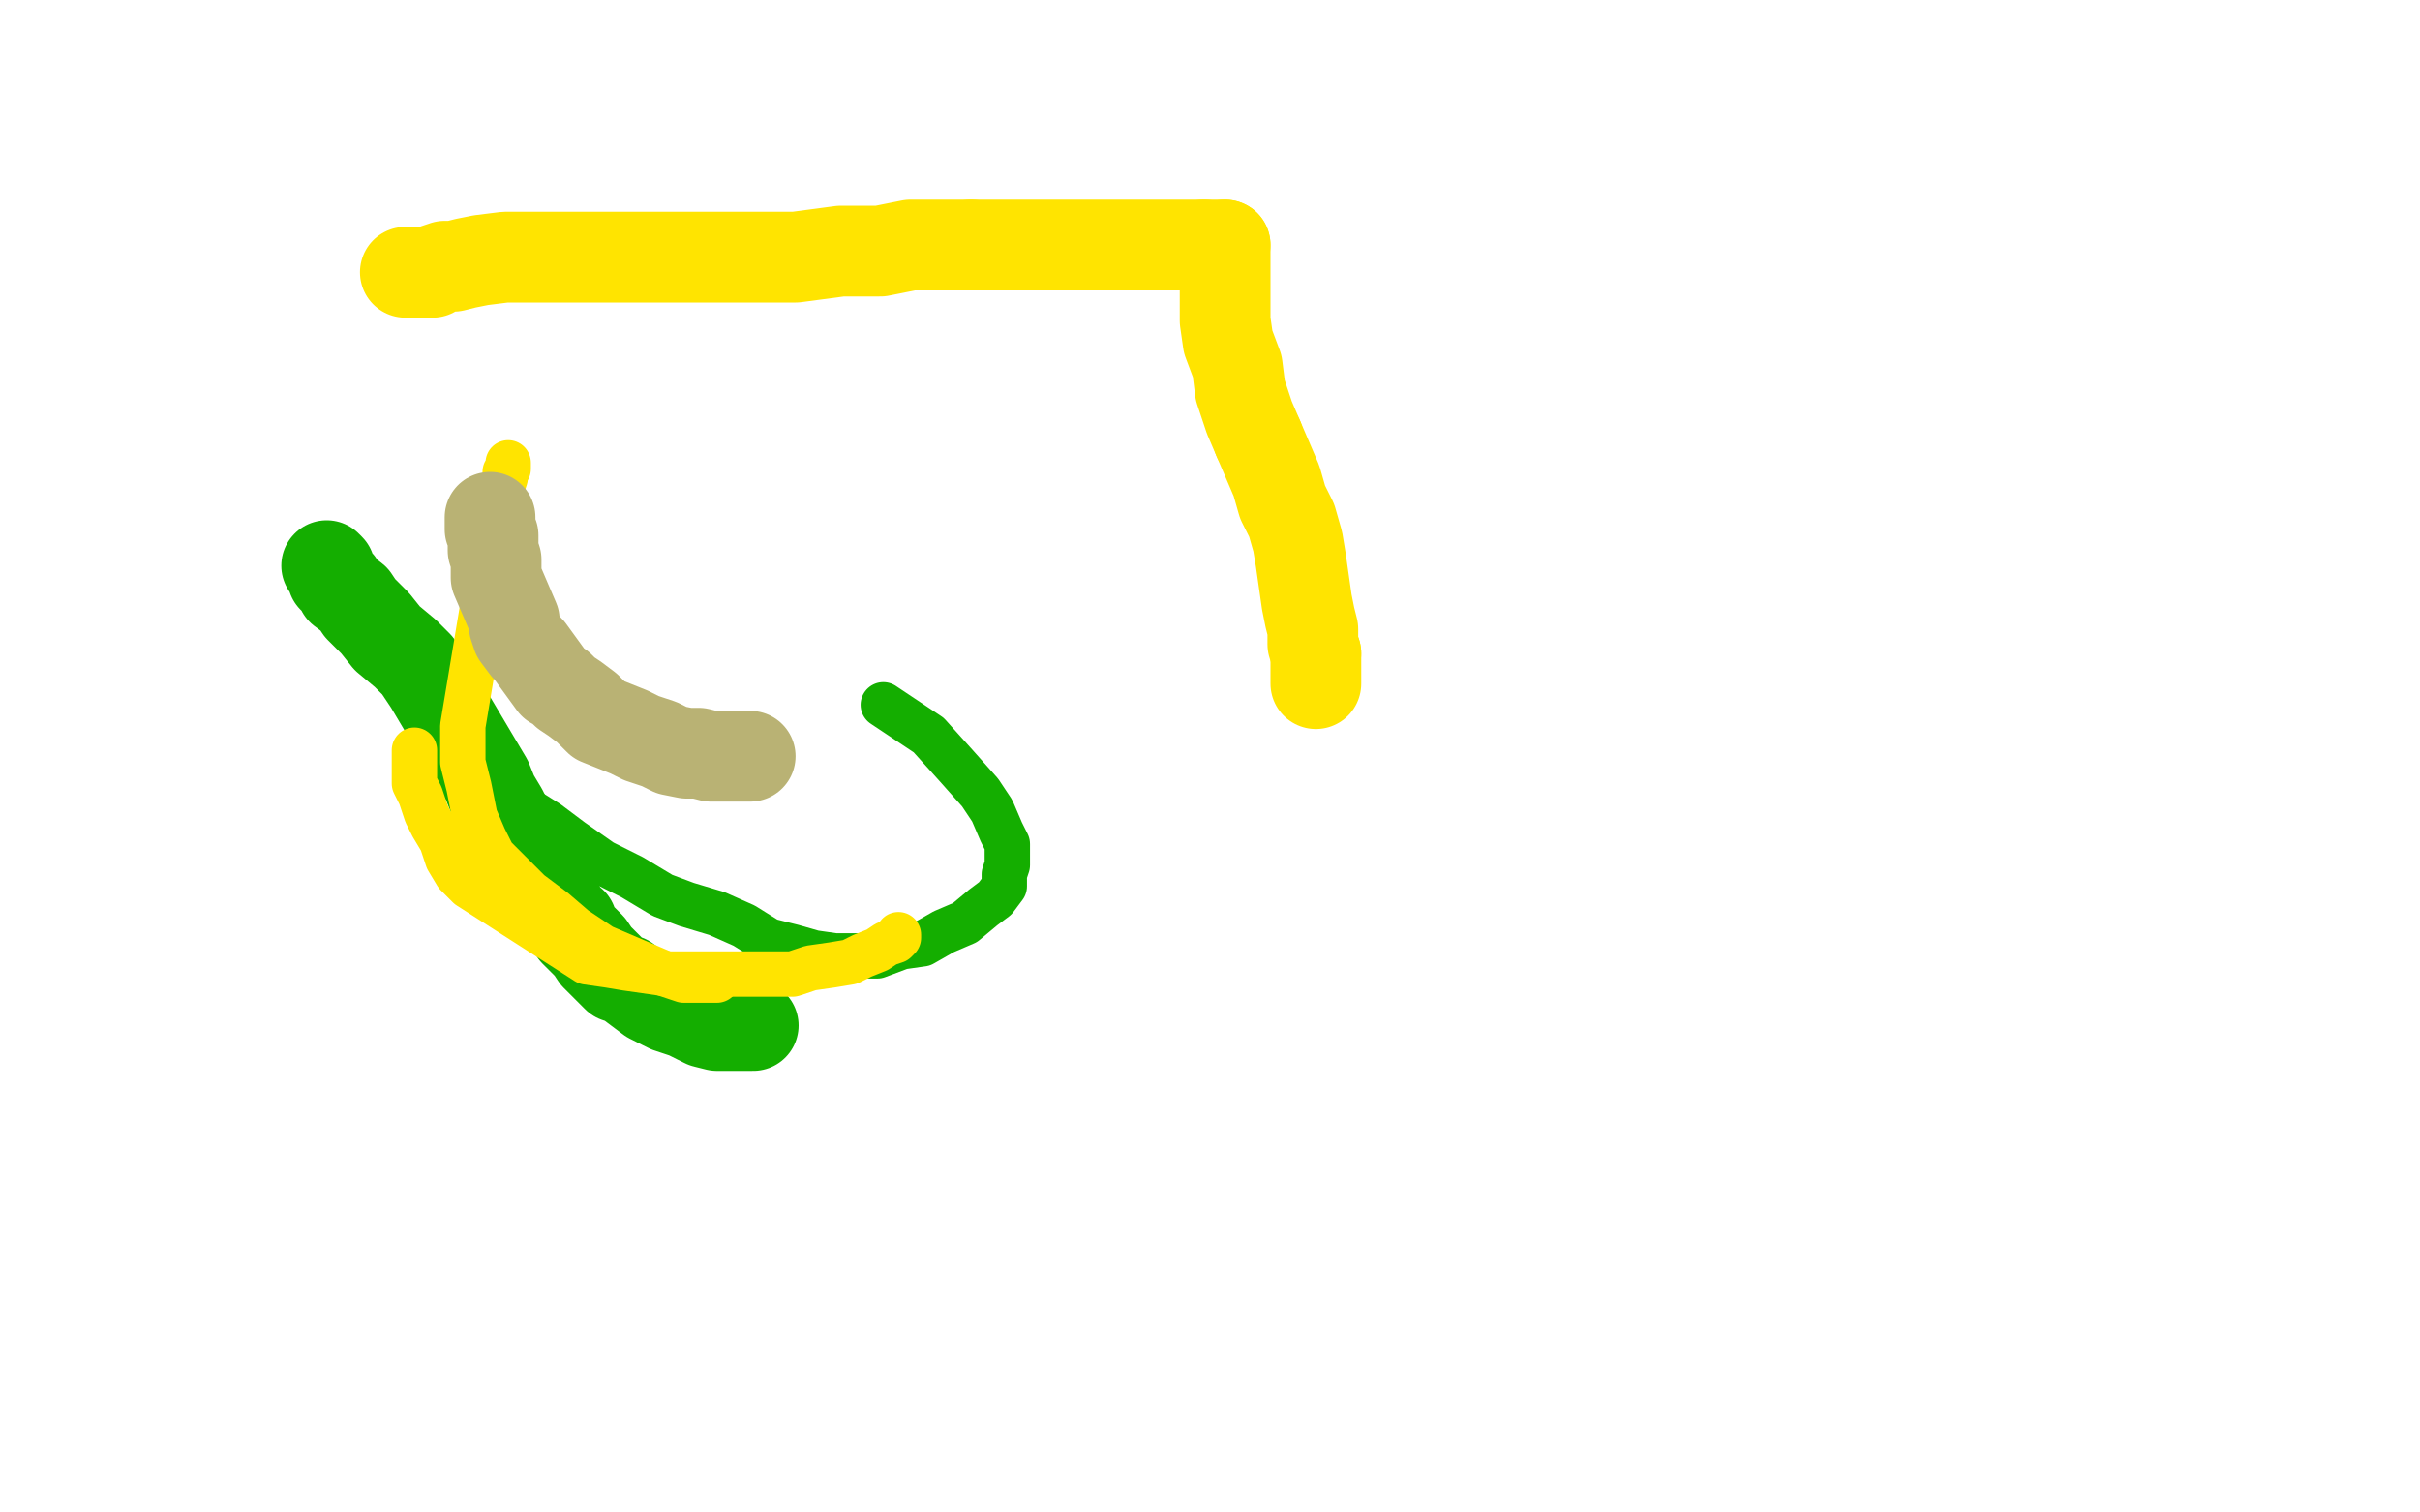 <?xml version="1.0" standalone="no"?>
<!DOCTYPE svg PUBLIC "-//W3C//DTD SVG 1.1//EN"
"http://www.w3.org/Graphics/SVG/1.1/DTD/svg11.dtd">

<svg width="800" height="500" version="1.1" xmlns="http://www.w3.org/2000/svg" xmlns:xlink="http://www.w3.org/1999/xlink" style="stroke-antialiasing: false"><desc>This SVG has been created on https://colorillo.com/</desc><rect x='0' y='0' width='800' height='500' style='fill: rgb(255,255,255); stroke-width:0' /><polyline points="108,187 109,188 109,188 110,191 110,191 112,193 112,193 113,195 113,195 117,198 117,198 119,201 119,201 124,206 124,206 128,211 128,211 134,216 134,216 138,220 138,220 142,226 142,226 161,258 163,263 166,268 169,274 171,279 174,285 177,289 180,293 183,297 185,300 186,303 189,305 190,308 193,311 195,313 197,316 200,319 204,323 207,324 211,327 215,330 221,333 227,335 233,338 237,339 241,339 244,339 247,339 248,339 249,339" style="fill: none; stroke: #14ae00; stroke-width: 30; stroke-linejoin: round; stroke-linecap: round; stroke-antialiasing: false; stroke-antialias: 0; opacity: 1.0"/>
<polyline points="152,241 152,242 152,242 152,243 152,243 152,245 152,245 153,247 153,247 154,248 154,248 155,251 155,251 158,254 158,254 163,259 163,259 167,262 167,262 173,267 173,267 181,272 181,272 189,278 189,278 199,285 209,290 219,296 227,299 237,302 246,306 254,311 262,313 269,315 276,316 283,316 290,316 298,313 305,312 312,308 319,305 325,300 329,297 332,293 332,289 333,286 333,283 333,279 331,275 328,268 324,262 316,253 307,243 292,233" style="fill: none; stroke: #14ae00; stroke-width: 15; stroke-linejoin: round; stroke-linecap: round; stroke-antialiasing: false; stroke-antialias: 0; opacity: 1.0"/>
<polyline points="168,153 168,154 168,154 168,155 168,155 167,156 167,156 167,158 167,158 166,161 166,161 166,165 166,165 164,170 164,170 164,176 164,176 162,182 162,182 161,190 161,190 160,198 160,198 153,240 153,252 155,260 157,270 160,277 163,283 169,289 175,295 183,301 190,307 199,313 220,322 226,324 230,324 234,324 236,324 237,324" style="fill: none; stroke: #ffe400; stroke-width: 15; stroke-linejoin: round; stroke-linecap: round; stroke-antialiasing: false; stroke-antialias: 0; opacity: 1.0"/>
<polyline points="137,248 137,249 137,249 137,251 137,251 137,254 137,254 137,259 137,259 139,263 139,263 141,269 141,269 143,273 143,273 146,278 146,278 148,284 148,284 151,289 151,289 155,293 155,293 194,318 201,319 207,320 214,321 221,322 226,322 233,322 240,322 248,322 254,322 262,322 268,320 275,319 281,318 285,316 290,314 293,312 296,311 297,310 297,309" style="fill: none; stroke: #ffe400; stroke-width: 15; stroke-linejoin: round; stroke-linecap: round; stroke-antialiasing: false; stroke-antialias: 0; opacity: 1.0"/>
<polyline points="134,90 135,90 135,90 137,90 137,90 138,90 138,90 141,90 141,90 143,90 143,90 144,89 144,89 147,88 147,88 150,88 150,88 154,87 154,87 159,86 159,86 167,85 167,85 179,85 179,85 191,85 207,85 221,85 235,85 250,85 263,85 278,83 291,83 301,81 312,81 321,81" style="fill: none; stroke: #ffe400; stroke-width: 30; stroke-linejoin: round; stroke-linecap: round; stroke-antialiasing: false; stroke-antialias: 0; opacity: 1.0"/>
<polyline points="321,81 331,81 339,81 346,81 351,81 356,81 359,81 363,81 366,81 368,81 371,81 373,81 375,81 378,81 381,81 383,81 386,81 388,81 390,81 392,81 394,81 396,81 397,81 398,81" style="fill: none; stroke: #ffe400; stroke-width: 30; stroke-linejoin: round; stroke-linecap: round; stroke-antialiasing: false; stroke-antialias: 0; opacity: 1.0"/>
<polyline points="398,81 400,81 402,81 403,81 404,81 405,81" style="fill: none; stroke: #ffe400; stroke-width: 30; stroke-linejoin: round; stroke-linecap: round; stroke-antialiasing: false; stroke-antialias: 0; opacity: 1.0"/>
<polyline points="416,145 419,152 422,159 424,166 427,172 429,179 430,185 431,192 432,199 433,204 434,208 434,213 435,216" style="fill: none; stroke: #ffe400; stroke-width: 30; stroke-linejoin: round; stroke-linecap: round; stroke-antialiasing: false; stroke-antialias: 0; opacity: 1.0"/>
<polyline points="405,81 405,82 405,84 405,86 405,91 405,99 405,106 406,113 409,121 410,129 413,138 416,145" style="fill: none; stroke: #ffe400; stroke-width: 30; stroke-linejoin: round; stroke-linecap: round; stroke-antialiasing: false; stroke-antialias: 0; opacity: 1.0"/>
<polyline points="435,216 435,220 435,222 435,224 435,225 435,226" style="fill: none; stroke: #ffe400; stroke-width: 30; stroke-linejoin: round; stroke-linecap: round; stroke-antialiasing: false; stroke-antialias: 0; opacity: 1.0"/>
<polyline points="162,171 162,172 162,172 162,173 162,173 162,174 162,174 162,175 162,175 163,177 163,177 163,179 163,179 163,181 163,181 163,182 163,182 164,185 164,185 164,188 164,188 164,191 164,191 170,205 170,207 171,210 174,214 175,215 183,226 185,227 187,229 190,231 194,234 198,238 203,240 208,242 212,244 218,246 222,248 227,249 231,249 235,250 240,250 244,250 246,250 247,250 248,250" style="fill: none; stroke: #b9b274; stroke-width: 30; stroke-linejoin: round; stroke-linecap: round; stroke-antialiasing: false; stroke-antialias: 0; opacity: 1.0"/>
</svg>
